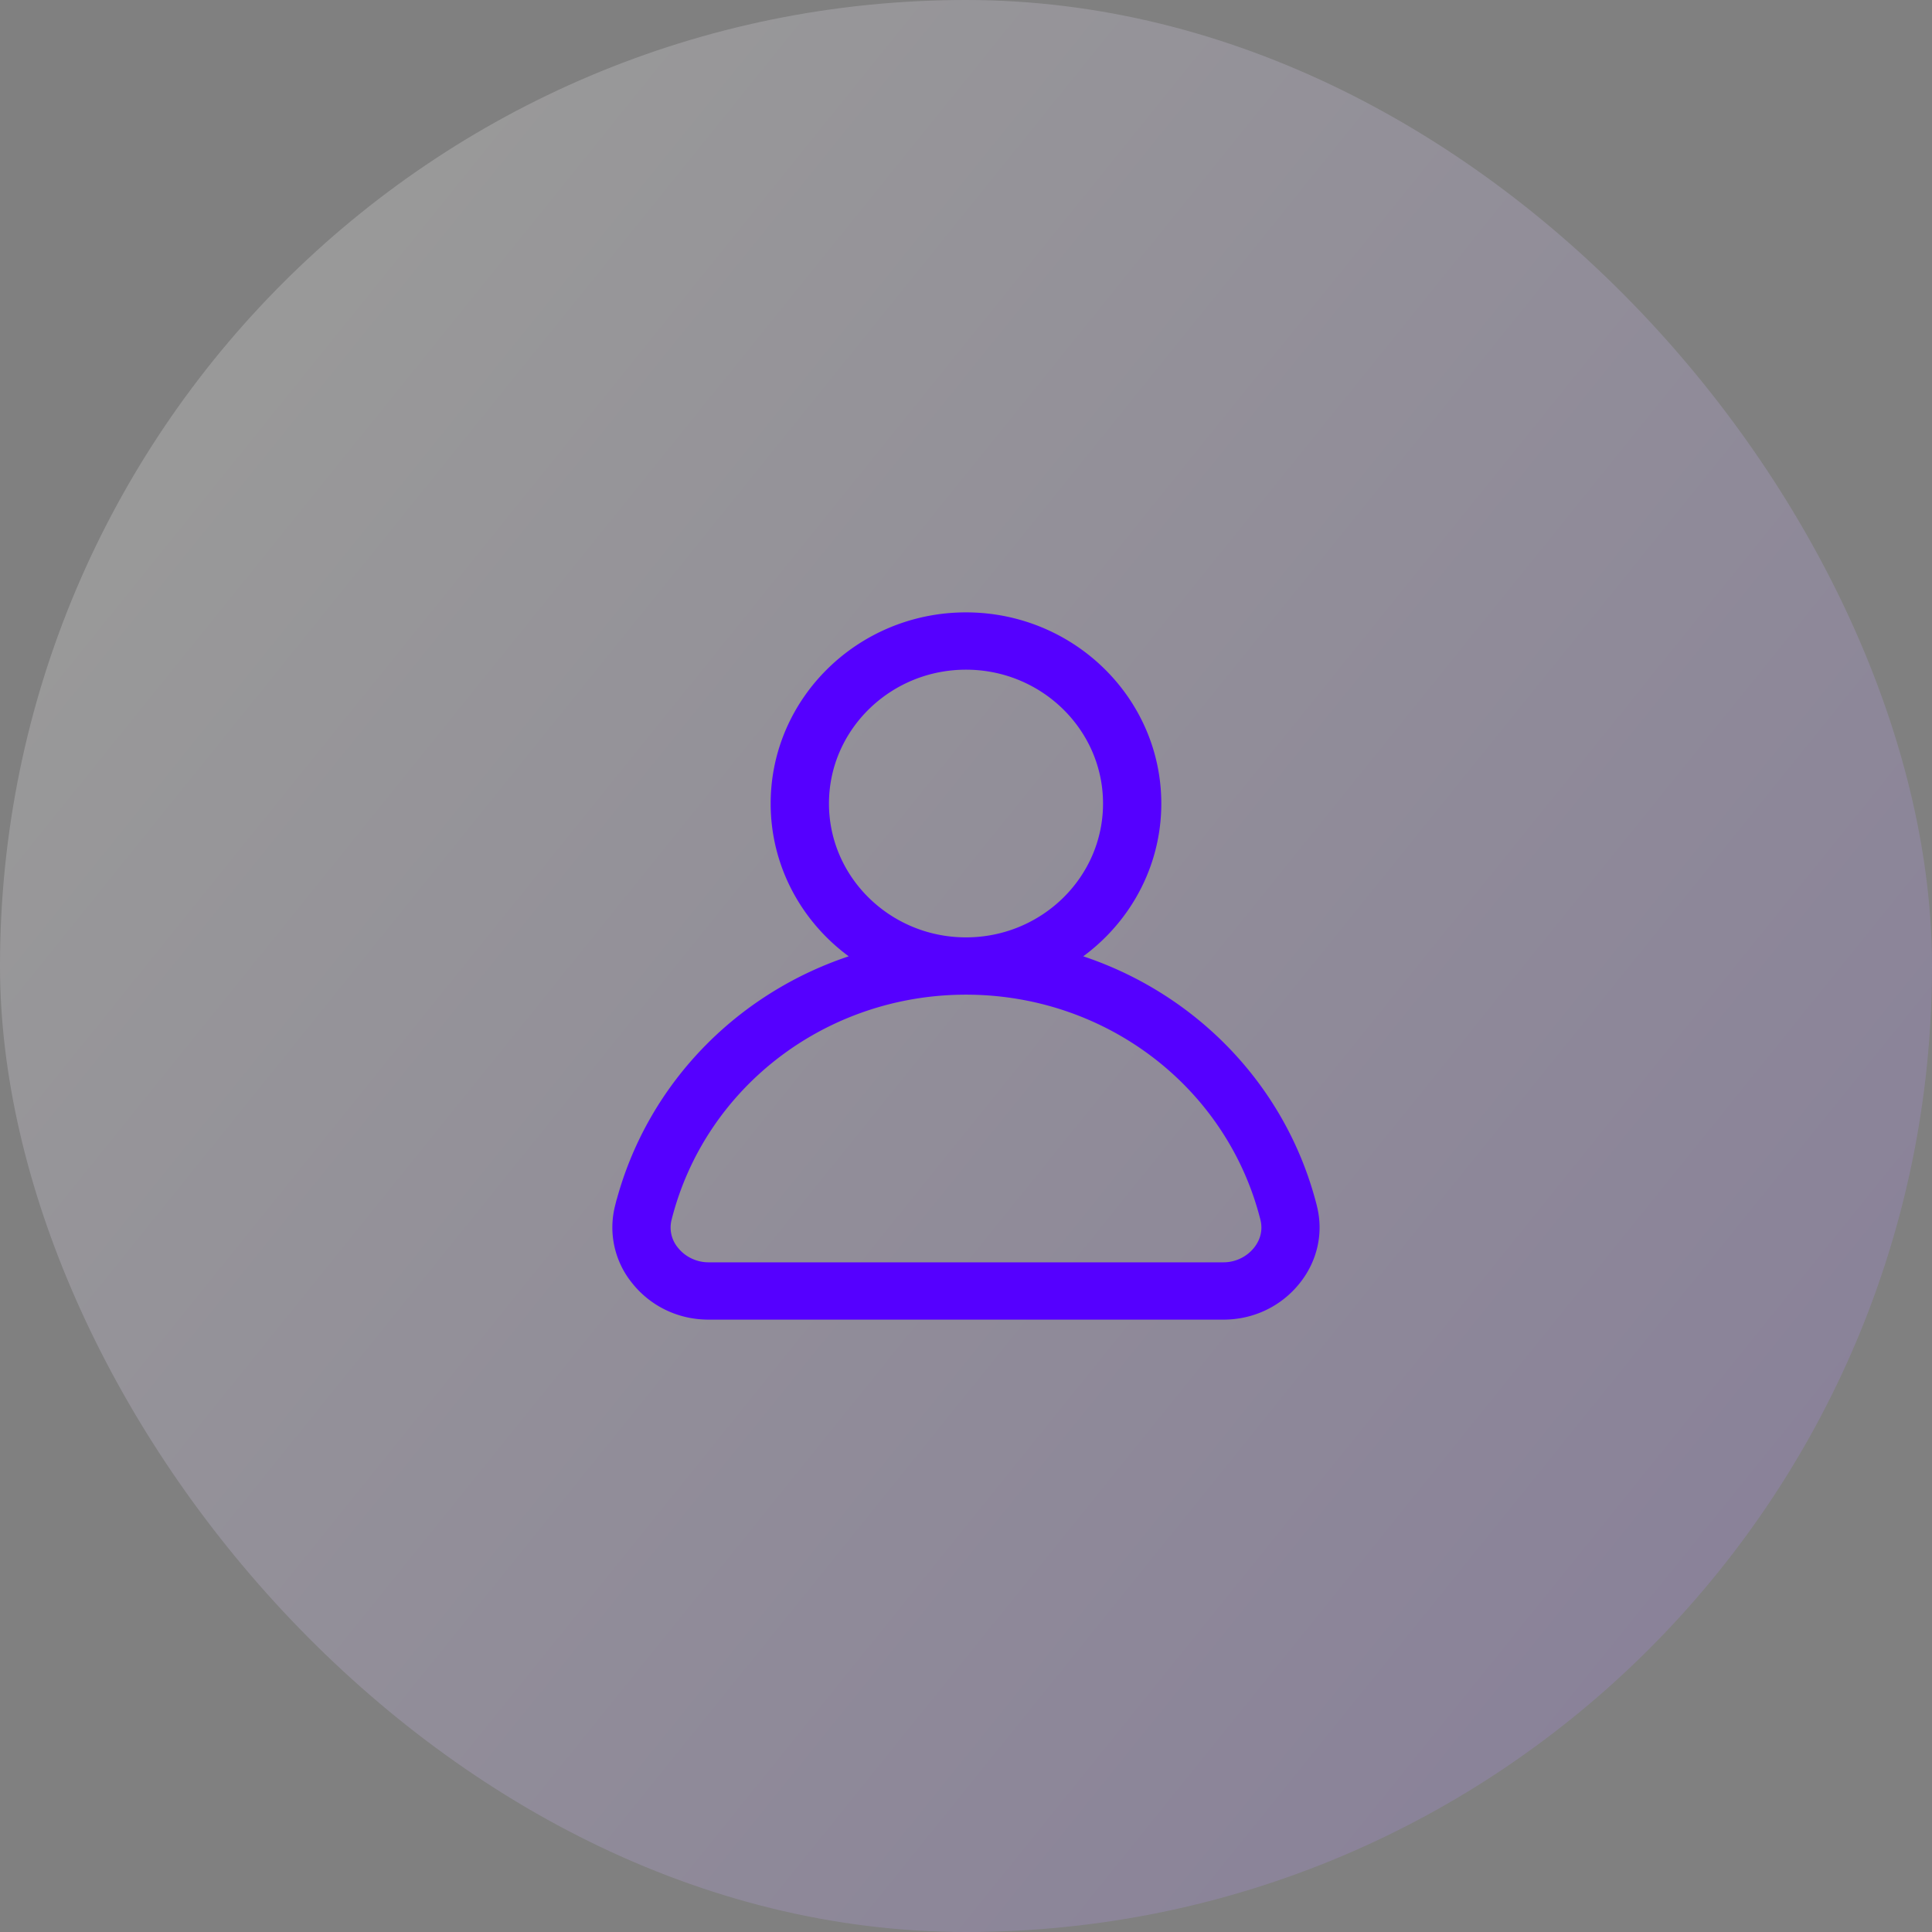 <svg xmlns="http://www.w3.org/2000/svg" width="56" height="56"><rect width="100%" height="100%" fill="#808080" stroke="none"/><defs><linearGradient id="a" x1="180.554%" x2="12.355%" y1="156.403%" y2="20.836%"><stop offset="0%" stop-color="#50F"/><stop offset="100%" stop-color="#FFF"/></linearGradient></defs><g fill="none" fill-rule="evenodd"><rect width="56" height="56" fill="url(#a)" opacity=".2" rx="28"/><path fill="#50F" stroke="#50F" stroke-width=".5" d="M36.541 36.326c-.257.321-.66.513-1.075.513H20.534c-.416 0-.818-.192-1.075-.513a1.162 1.162 0 0 1-.236-1.028c.997-3.954 4.606-6.717 8.777-6.717 4.17 0 7.78 2.763 8.777 6.717.09.36.007.726-.236 1.028M23.778 23.291c0-2.276 1.894-4.13 4.222-4.13 2.328 0 4.222 1.854 4.222 4.13 0 2.277-1.894 4.129-4.222 4.129-2.328 0-4.222-1.852-4.222-4.129M37.93 35.02c-.895-3.551-3.651-6.252-7.109-7.216 1.552-.931 2.59-2.605 2.59-4.513C33.41 20.374 30.984 18 28 18c-2.985 0-5.412 2.374-5.412 5.291 0 1.908 1.038 3.582 2.59 4.513-3.458.964-6.214 3.665-7.11 7.216a2.307 2.307 0 0 0 .455 2.021c.487.61 1.22.959 2.01.959h14.932c.79 0 1.523-.349 2.01-.959.466-.58.632-1.317.454-2.021"/></g></svg>
